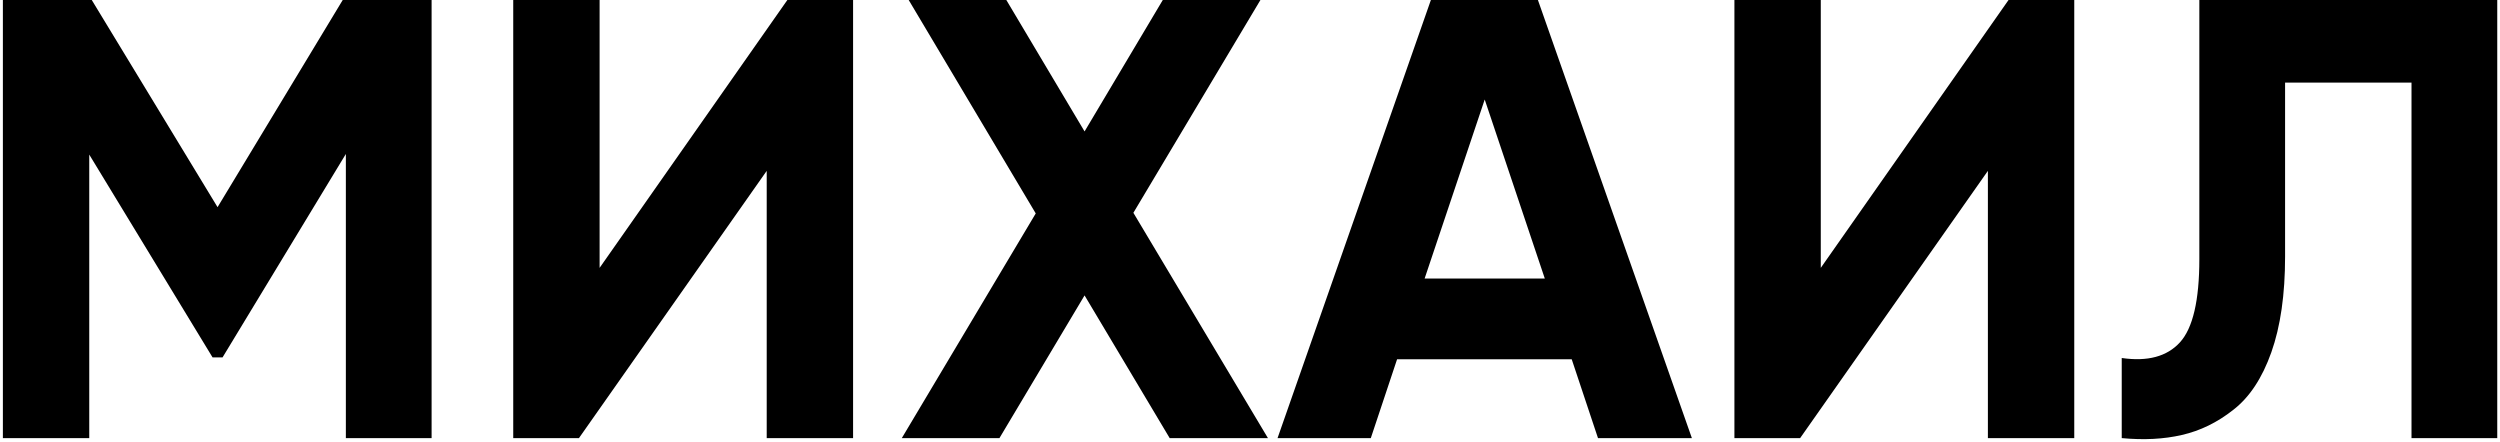 <?xml version="1.0" encoding="UTF-8"?> <svg xmlns="http://www.w3.org/2000/svg" width="719" height="127" viewBox="0 0 719 127" fill="none"><path d="M124.129 -8.58307e-06V126H99.469V44.28L64.009 102.78H61.129L25.669 44.46V126H0.829V-8.58307e-06H26.389L62.569 59.58L98.569 -8.58307e-06H124.129ZM220.506 126V49.14L166.506 126H147.606V-8.58307e-06H172.446V77.04L226.446 -8.58307e-06H245.346V126H220.506ZM364.66 126H336.4L311.92 84.96L287.44 126H259.36L297.88 61.38L261.34 -8.58307e-06H289.42L311.92 37.8L334.42 -8.58307e-06H362.5L325.96 61.2L364.66 126ZM459.583 126L452.023 103.32H401.803L394.243 126H367.423L411.523 -8.58307e-06H442.303L486.583 126H459.583ZM409.723 80.1H444.283L427.003 28.62L409.723 80.1ZM571.717 126V49.14L517.717 126H498.817V-8.58307e-06H523.657V77.04L577.657 -8.58307e-06H596.557V126H571.717ZM610.21 126V102.96C617.65 104.04 623.23 102.54 626.95 98.46C630.67 94.38 632.53 86.4 632.53 74.52V-8.58307e-06H718.21V126H693.55V23.76H657.19V73.8C657.19 84.72 655.87 93.9 653.23 101.34C650.59 108.78 646.93 114.3 642.25 117.9C637.69 121.5 632.77 123.9 627.49 125.1C622.33 126.3 616.57 126.6 610.21 126Z" fill="black"></path></svg> 